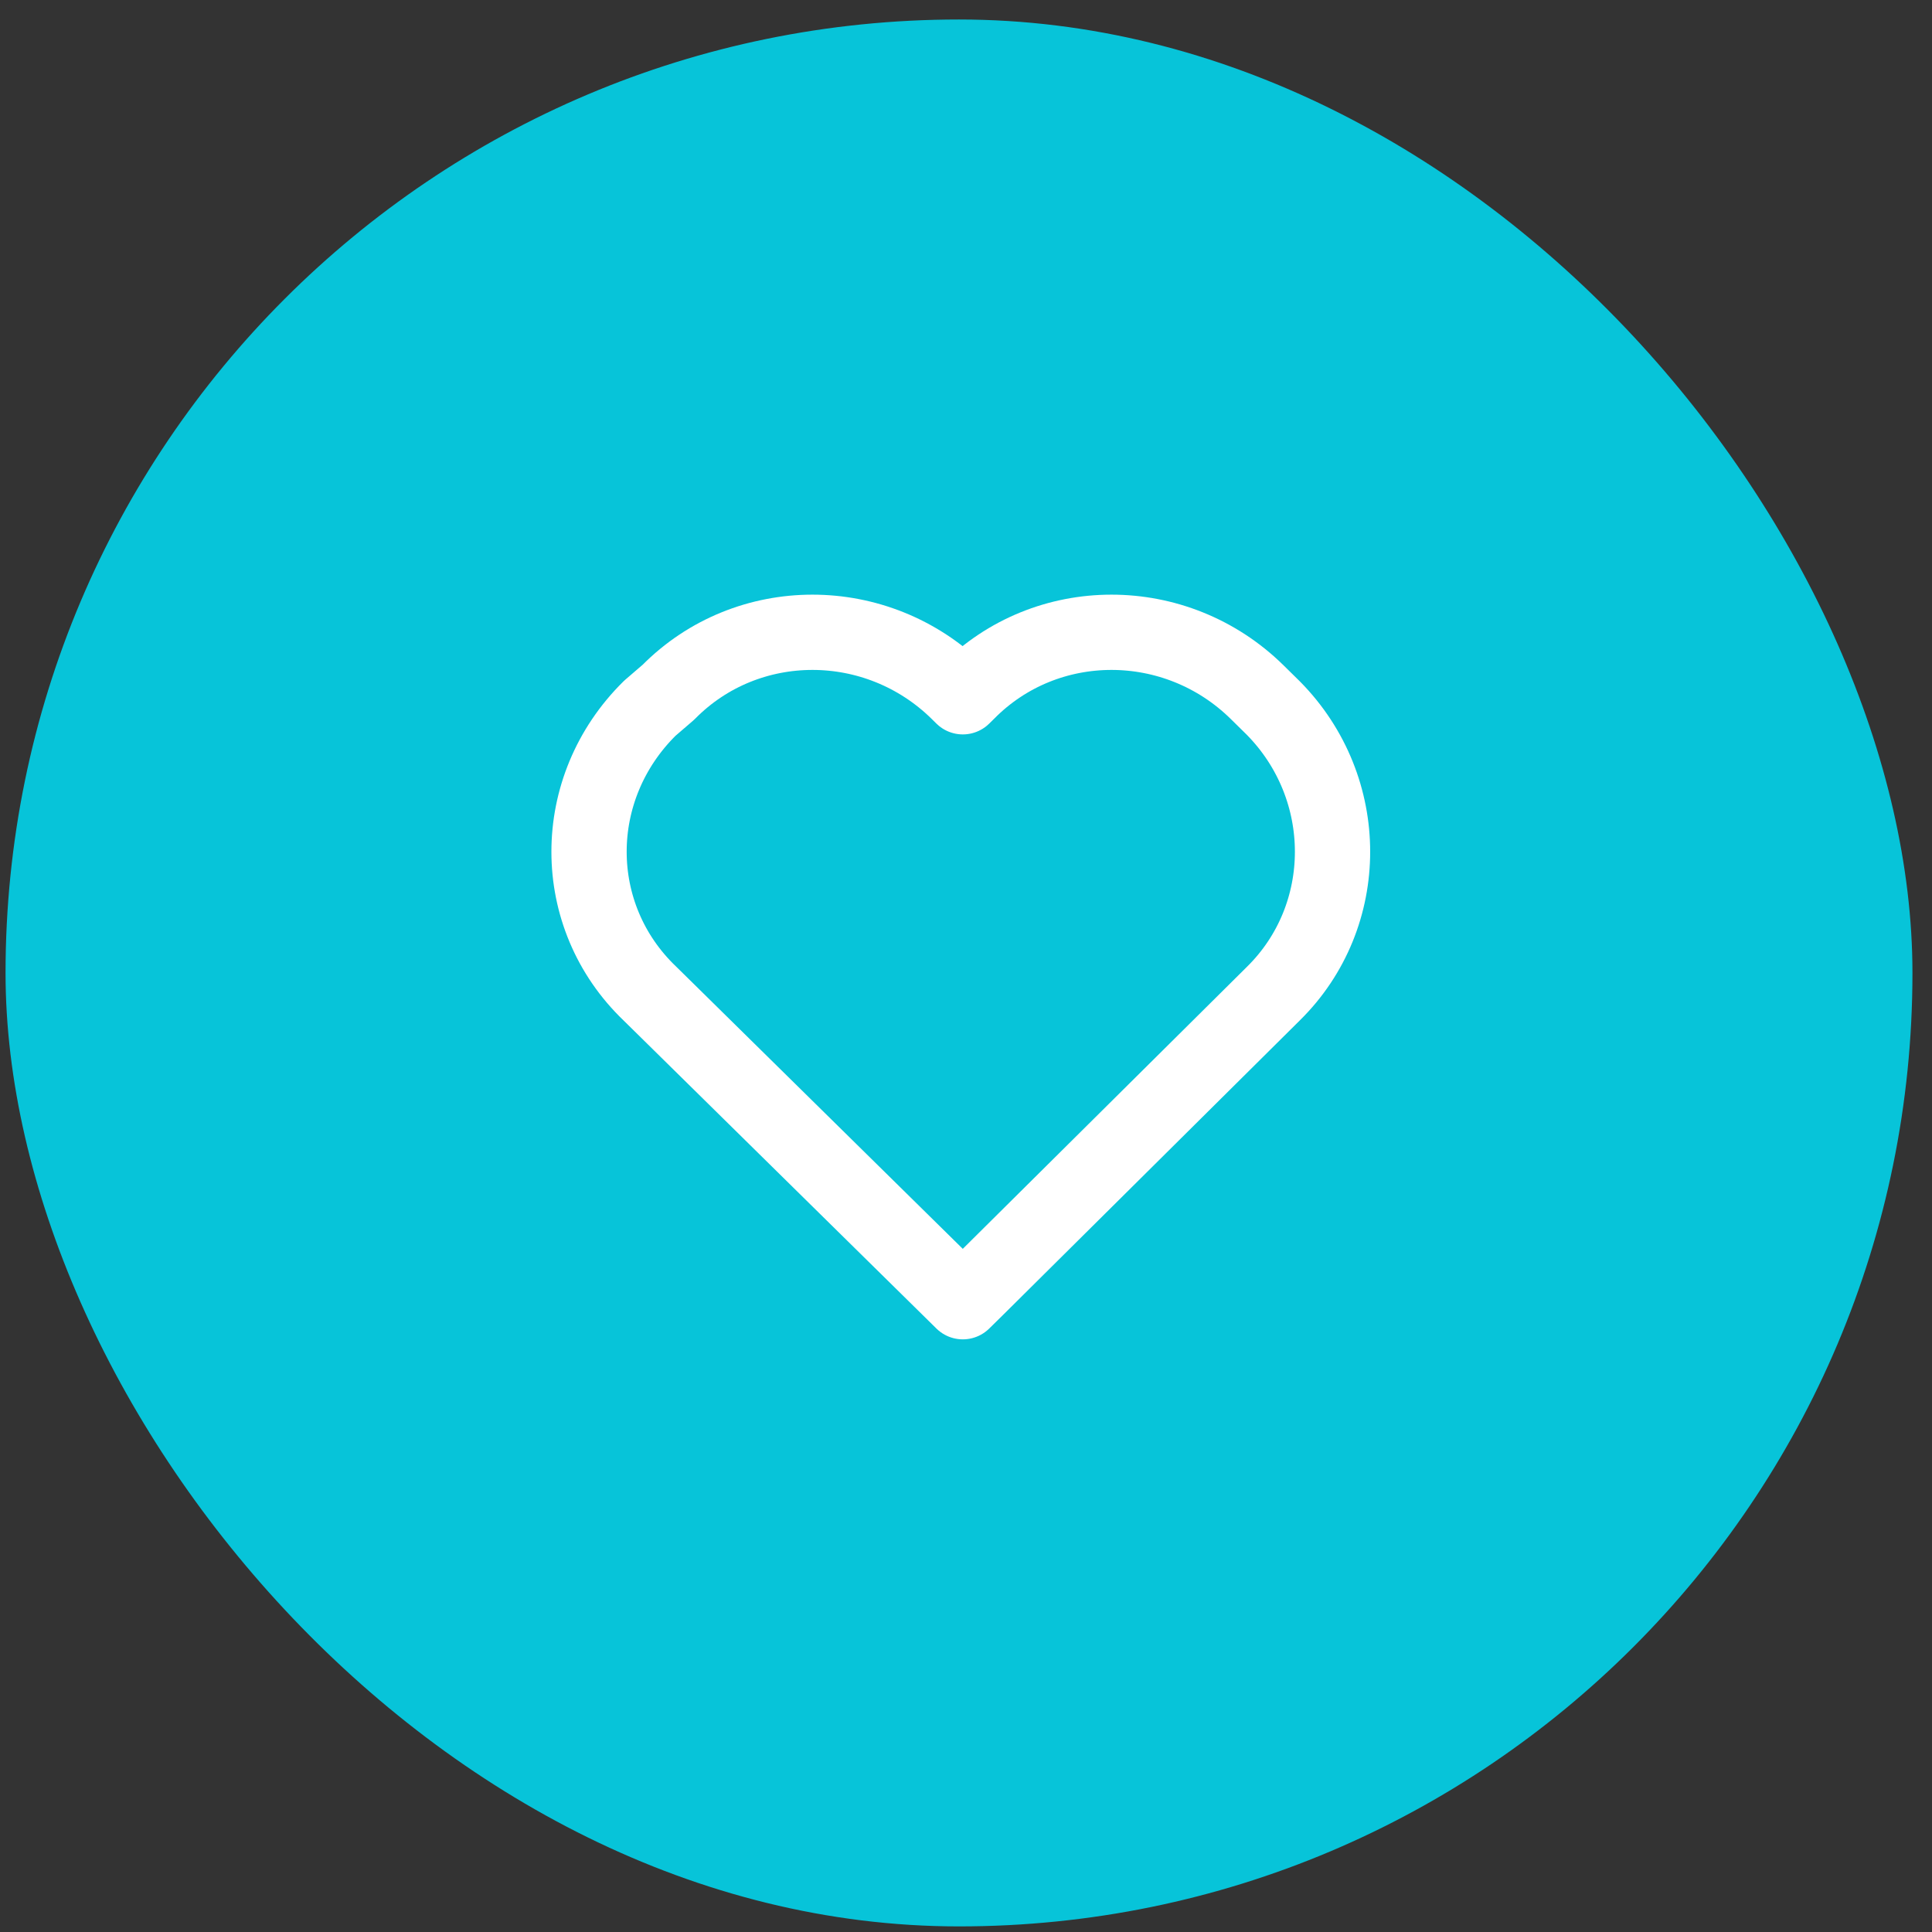 <svg xmlns="http://www.w3.org/2000/svg" width="77" height="77" fill="none" viewBox="0 0 77 77">
  <rect x="0" y="0" width="77" height="77" fill="#333333" stroke="none"/>
  <rect width="76" height="76" x=".221" y=".777" fill="#07C4D9" rx="38"/>
  <path stroke="#fff" stroke-linejoin="round" stroke-width="3" d="M50.753 28.225l-.647-.637c-3.233-3.184-8.407-3.184-11.548 0l-.185.182-.184-.182c-3.234-3.184-8.407-3.184-11.548 0l-.74.637c-3.233 3.185-3.233 8.28 0 11.373l.74.728 11.178 11.008.554.546.555-.546 11.825-11.736c3.14-3.093 3.14-8.188 0-11.373z"/>
</svg>
